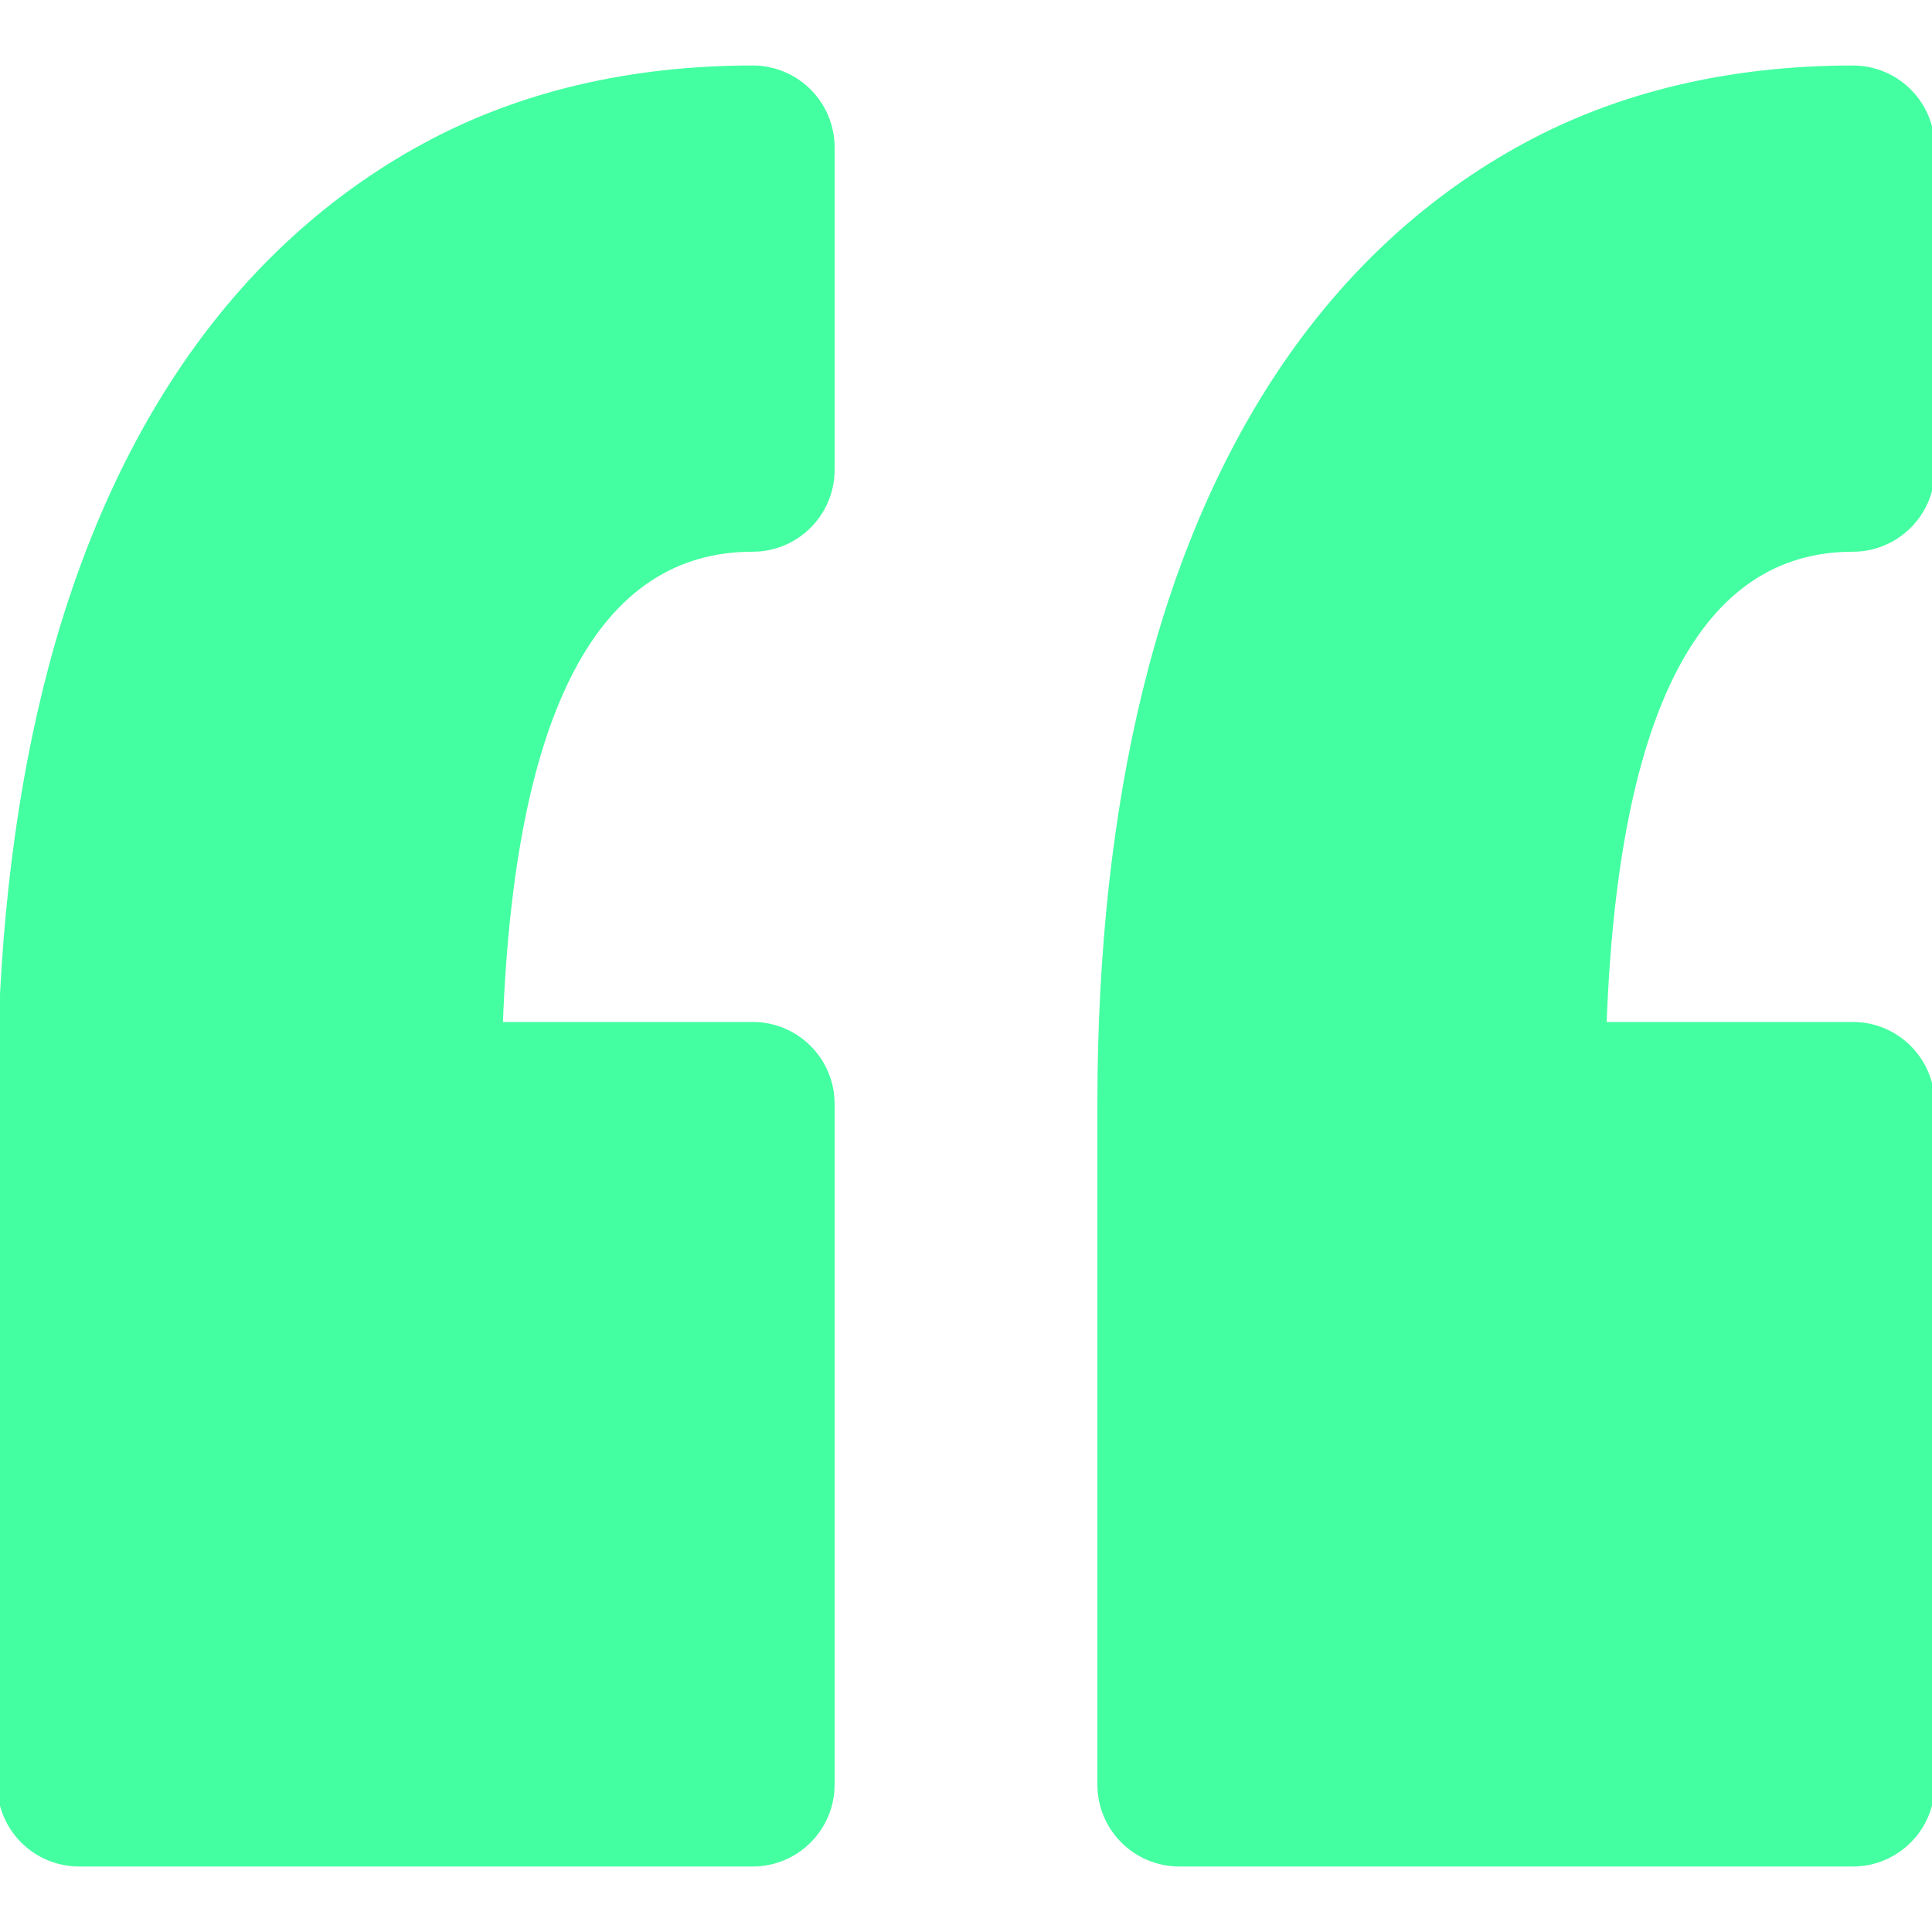 <!DOCTYPE svg PUBLIC "-//W3C//DTD SVG 1.1//EN" "http://www.w3.org/Graphics/SVG/1.1/DTD/svg11.dtd">
<!-- Uploaded to: SVG Repo, www.svgrepo.com, Transformed by: SVG Repo Mixer Tools -->
<svg fill="#43FFA1" version="1.1" id="Capa_1" xmlns="http://www.w3.org/2000/svg" xmlns:xlink="http://www.w3.org/1999/xlink" width="800px" height="800px" viewBox="0 0 349.08 349.08" xml:space="preserve" stroke="#43FFA1">
<g id="SVGRepo_bgCarrier" stroke-width="0"/>
<g id="SVGRepo_tracerCarrier" stroke-linecap="round" stroke-linejoin="round"/>
<g id="SVGRepo_iconCarrier"> <g> <path d="M150.299,26.634v58.25c0,7.9-6.404,14.301-14.304,14.301c-28.186,0-43.518,28.909-45.643,85.966h45.643 c7.9,0,14.304,6.407,14.304,14.304v122.992c0,7.896-6.404,14.298-14.304,14.298H14.301C6.398,336.745,0,330.338,0,322.447V199.455 c0-27.352,2.754-52.452,8.183-74.611c5.568-22.721,14.115-42.587,25.396-59.048c11.608-16.917,26.128-30.192,43.16-39.44 C93.886,17.052,113.826,12.333,136,12.333C143.895,12.333,150.299,18.734,150.299,26.634z M334.773,99.186 c7.896,0,14.305-6.407,14.305-14.301v-58.25c0-7.9-6.408-14.301-14.305-14.301c-22.165,0-42.108,4.72-59.249,14.023 c-17.035,9.248-31.563,22.523-43.173,39.44c-11.277,16.461-19.824,36.328-25.393,59.054c-5.426,22.166-8.18,47.266-8.18,74.605 v122.992c0,7.896,6.406,14.298,14.304,14.298h121.69c7.896,0,14.299-6.407,14.299-14.298V199.455 c0-7.896-6.402-14.304-14.299-14.304h-44.992C291.873,128.095,306.981,99.186,334.773,99.186z"/> </g> </g>
</svg>